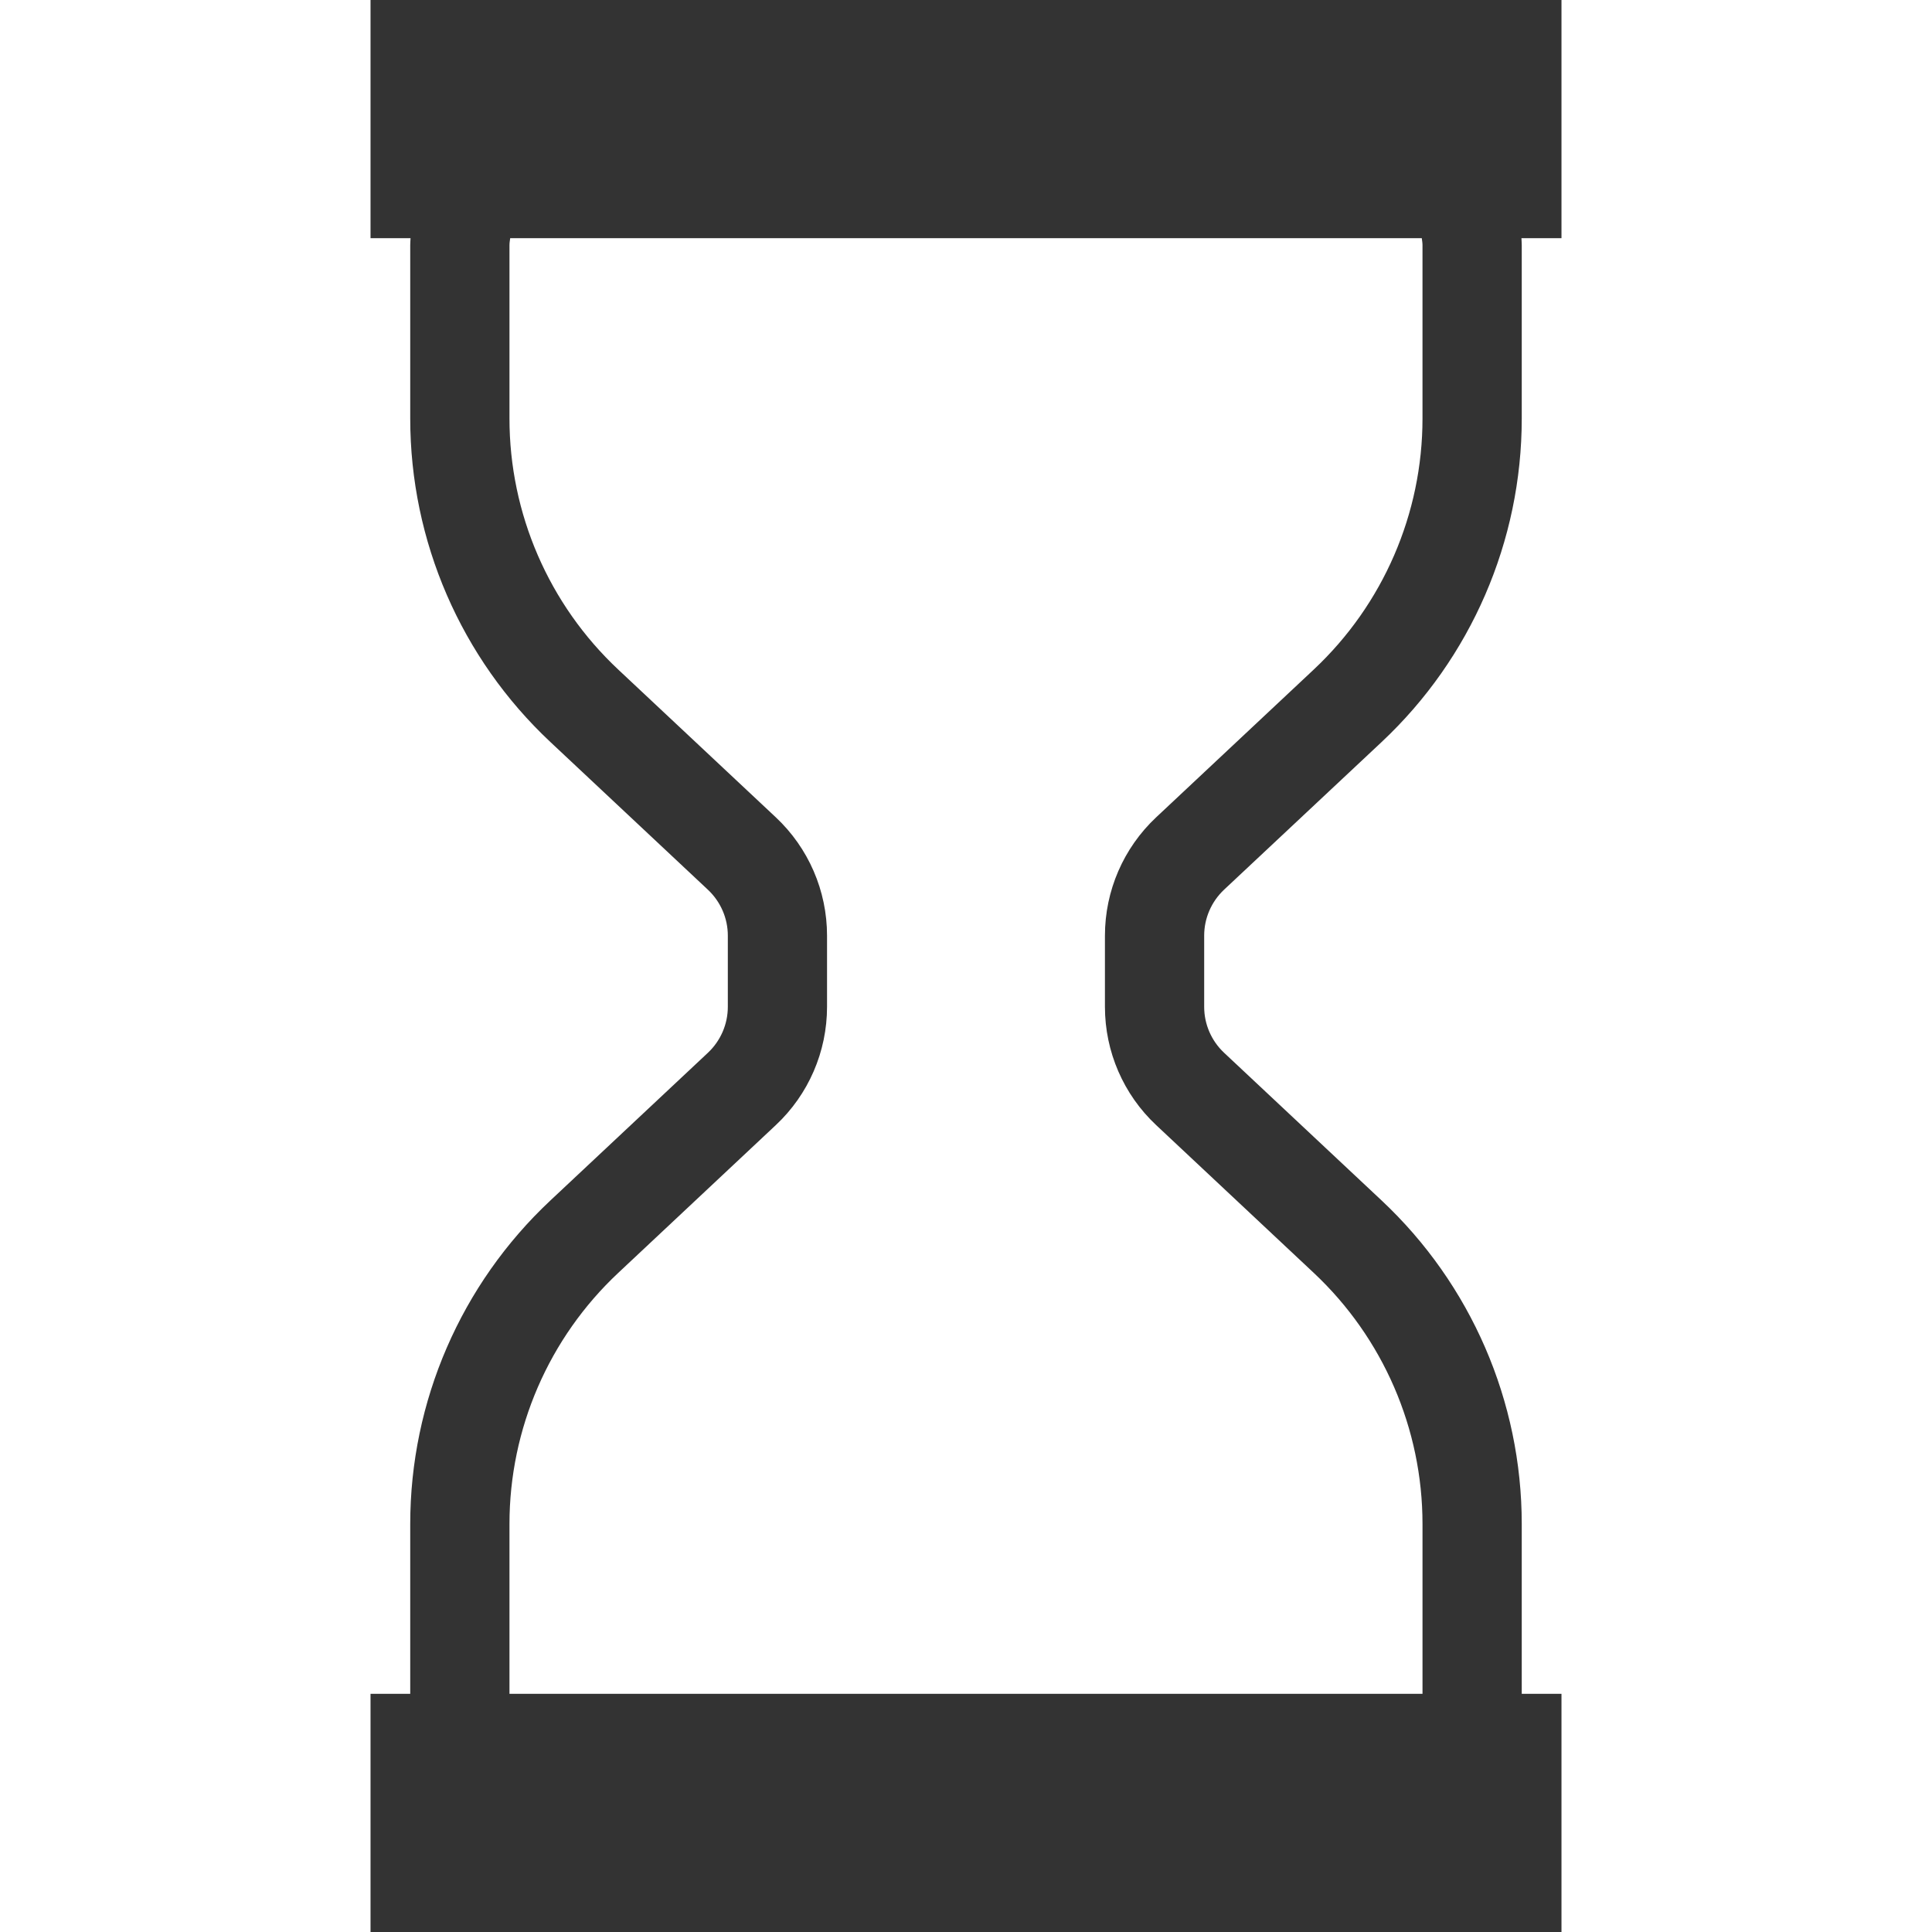 <!--?xml version="1.0" encoding="utf-8"?-->
<!-- Generator: Adobe Illustrator 18.1.1, SVG Export Plug-In . SVG Version: 6.00 Build 0)  -->

<svg version="1.1" id="_x32_" xmlns="http://www.w3.org/2000/svg" xmlns:xlink="http://www.w3.org/1999/xlink" x="0px" y="0px" viewBox="0 0 512 512" style="width: 256px; height: 256px; opacity: 1;" xml:space="preserve">
<style type="text/css">
	.st0{fill:#4B4B4B;}
</style>
<g>
	<path class="st0" d="M413.807,0H98.193v63.123h10.603c-0.018,0.619-0.081,1.22-0.081,1.83v45.955
		c0,32.49,13.446,63.526,37.145,85.736l41.748,39.147c3.354,3.157,5.274,7.543,5.274,12.163v18.864c0,4.62-1.92,9.015-5.274,12.173
		l-41.748,39.146c-23.698,22.21-37.145,53.238-37.145,85.737v45.003H98.193V512h315.615v-63.123h-10.53v-45.003
		c0-32.499-13.447-63.527-37.137-85.737l-41.747-39.146c-3.364-3.158-5.275-7.553-5.275-12.173v-18.864
		c0-4.62,1.912-9.006,5.257-12.163l41.766-39.147c23.69-22.21,37.137-53.246,37.137-85.736V64.953c0-0.61-0.054-1.211-0.081-1.83
		h10.611V0z M292.819,247.954v18.864c0,11.885,4.915,23.242,13.581,31.351l41.747,39.146c18.389,17.24,28.83,41.344,28.83,66.559
		v45.003H135.015v-45.003c0-25.215,10.441-49.319,28.83-66.55l41.748-39.155c8.664-8.109,13.581-19.466,13.581-31.351v-18.864
		c0-11.886-4.916-23.233-13.581-31.36l-41.748-39.146c-18.388-17.232-28.83-41.326-28.83-66.54V64.953
		c0-0.628,0.117-1.211,0.188-1.83h241.585c0.072,0.619,0.188,1.202,0.188,1.83v45.955c0,25.215-10.441,49.308-28.83,66.54
		l-41.747,39.146C297.734,224.721,292.819,236.068,292.819,247.954z" style="fill: rgb(51, 51, 51);"></path>
</g>
</svg>
